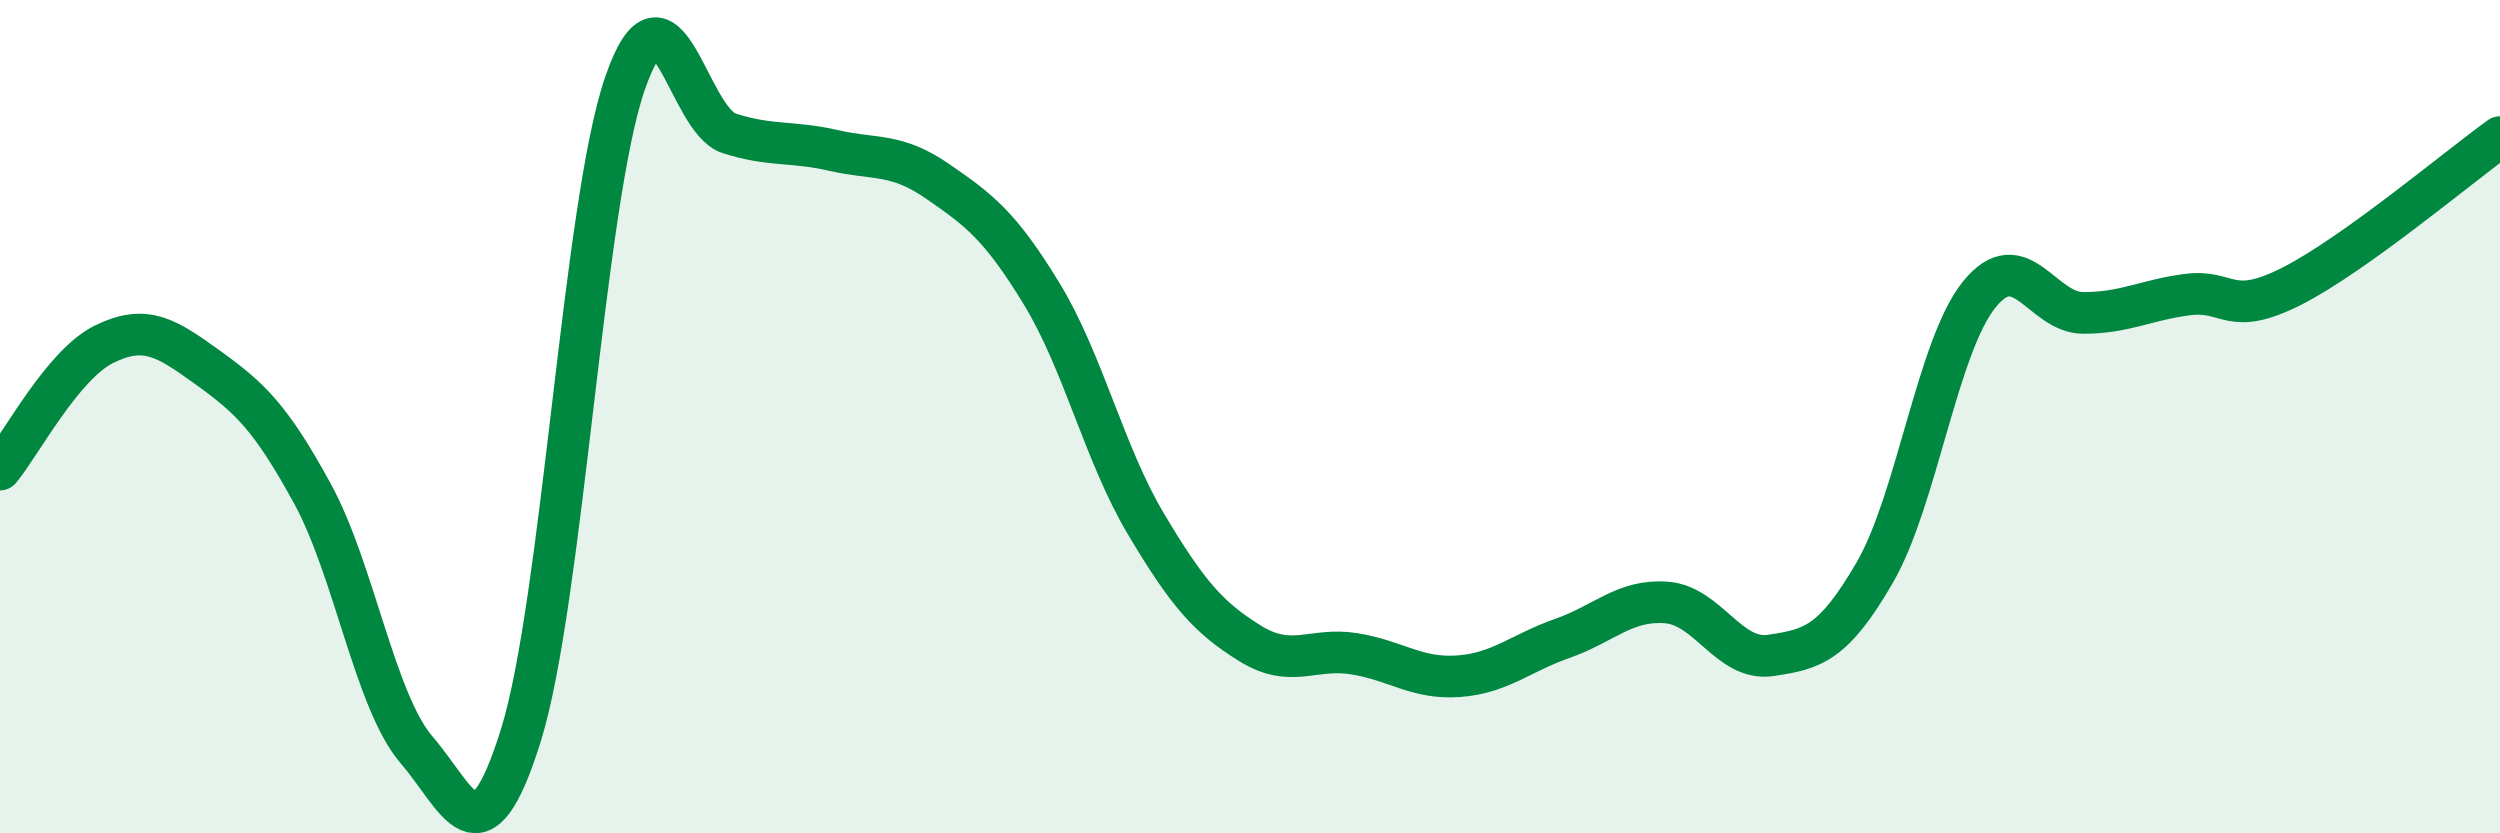 
    <svg width="60" height="20" viewBox="0 0 60 20" xmlns="http://www.w3.org/2000/svg">
      <path
        d="M 0,11.27 C 0.5,10.67 1.5,8.75 2.5,8.26 C 3.5,7.77 4,8.11 5,8.83 C 6,9.55 6.5,10.02 7.5,11.85 C 8.5,13.68 9,16.84 10,18 C 11,19.16 11.5,20.85 12.5,17.65 C 13.5,14.45 14,4.89 15,2 C 16,-0.89 16.5,2.88 17.5,3.2 C 18.5,3.52 19,3.38 20,3.61 C 21,3.84 21.5,3.66 22.5,4.35 C 23.5,5.04 24,5.41 25,7.05 C 26,8.69 26.5,10.89 27.5,12.57 C 28.5,14.25 29,14.82 30,15.44 C 31,16.06 31.5,15.53 32.5,15.69 C 33.5,15.85 34,16.3 35,16.23 C 36,16.16 36.5,15.67 37.5,15.32 C 38.5,14.97 39,14.38 40,14.46 C 41,14.54 41.5,15.88 42.5,15.73 C 43.5,15.58 44,15.46 45,13.73 C 46,12 46.5,8.31 47.5,7.07 C 48.5,5.83 49,7.51 50,7.51 C 51,7.51 51.5,7.2 52.5,7.07 C 53.5,6.94 53.5,7.63 55,6.87 C 56.5,6.11 59,4.01 60,3.29L60 20L0 20Z"
        fill="#008740"
        opacity="0.1"
        stroke-linecap="round"
        stroke-linejoin="round"
      />
      <path
        d="M 0,11.27 C 0.5,10.67 1.5,8.75 2.5,8.26 C 3.5,7.77 4,8.11 5,8.83 C 6,9.55 6.5,10.02 7.5,11.85 C 8.5,13.68 9,16.84 10,18 C 11,19.16 11.5,20.85 12.5,17.65 C 13.5,14.45 14,4.89 15,2 C 16,-0.89 16.5,2.88 17.5,3.2 C 18.5,3.52 19,3.38 20,3.61 C 21,3.84 21.5,3.66 22.5,4.35 C 23.5,5.04 24,5.41 25,7.05 C 26,8.69 26.5,10.89 27.5,12.57 C 28.5,14.25 29,14.82 30,15.44 C 31,16.06 31.5,15.53 32.5,15.69 C 33.5,15.85 34,16.3 35,16.23 C 36,16.16 36.5,15.67 37.5,15.32 C 38.5,14.97 39,14.38 40,14.46 C 41,14.54 41.5,15.88 42.5,15.73 C 43.5,15.58 44,15.46 45,13.73 C 46,12 46.5,8.31 47.5,7.07 C 48.5,5.83 49,7.51 50,7.51 C 51,7.51 51.5,7.2 52.5,7.07 C 53.5,6.94 53.5,7.63 55,6.87 C 56.5,6.11 59,4.01 60,3.29"
        stroke="#008740"
        stroke-width="1"
        fill="none"
        stroke-linecap="round"
        stroke-linejoin="round"
      />
    </svg>
  